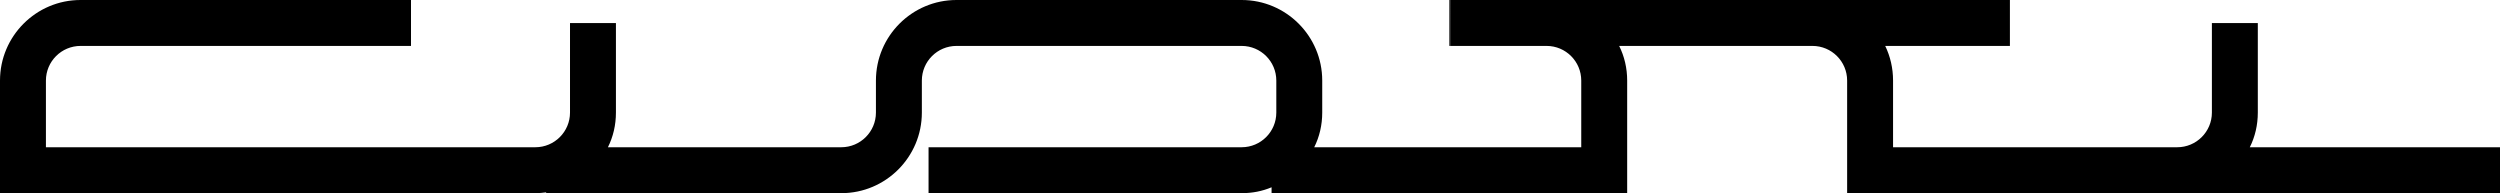 <svg xmlns="http://www.w3.org/2000/svg" id="Layer_1" data-name="Layer 1" viewBox="0 0 152.98 11.82"><defs><style>      .cls-1 {        fill: #000;        stroke-width: 0px;      }    </style></defs><rect class="cls-1" x="88.69" width=".05" height="2.81"></rect><path class="cls-1" d="M152.98,9.01v2.81h-39.95v-6.89c0-1.17-.95-2.12-2.12-2.12h-11.83c.32.64.49,1.36.49,2.12v6.89h-21.76v-.36c-.57.24-1.18.36-1.83.36h-19.16v-2.81h19.16c1.17,0,2.12-.95,2.12-2.12v-1.96c0-1.17-.95-2.12-2.12-2.12h-17.45c-1.17,0-2.12.95-2.12,2.12v1.96c0,2.72-2.21,4.93-4.93,4.93h-18.06v-.05c-.21.03-.43.05-.66.05H0v-6.89C0,2.21,2.21,0,4.93,0h20.22v2.81H4.93c-1.17,0-2.12.95-2.12,2.12v4.08h29.95c1.17,0,2.12-.95,2.12-2.12V1.41h2.81v5.48c0,.76-.17,1.48-.49,2.12h14.28c1.17,0,2.12-.95,2.12-2.12v-1.96c0-2.72,2.21-4.93,4.93-4.93h17.45c2.72,0,4.93,2.21,4.93,4.93v1.96c0,.76-.17,1.48-.49,2.12h16.34v-4.08c0-1.17-.95-2.12-2.12-2.12h-5.9V0h34.25v2.81h-7.63c.31.64.48,1.36.48,2.12v4.08h17.39c1.17,0,2.12-.95,2.12-2.12V1.41h2.81v5.48c0,.76-.17,1.48-.49,2.12h15.31Z"></path></svg>